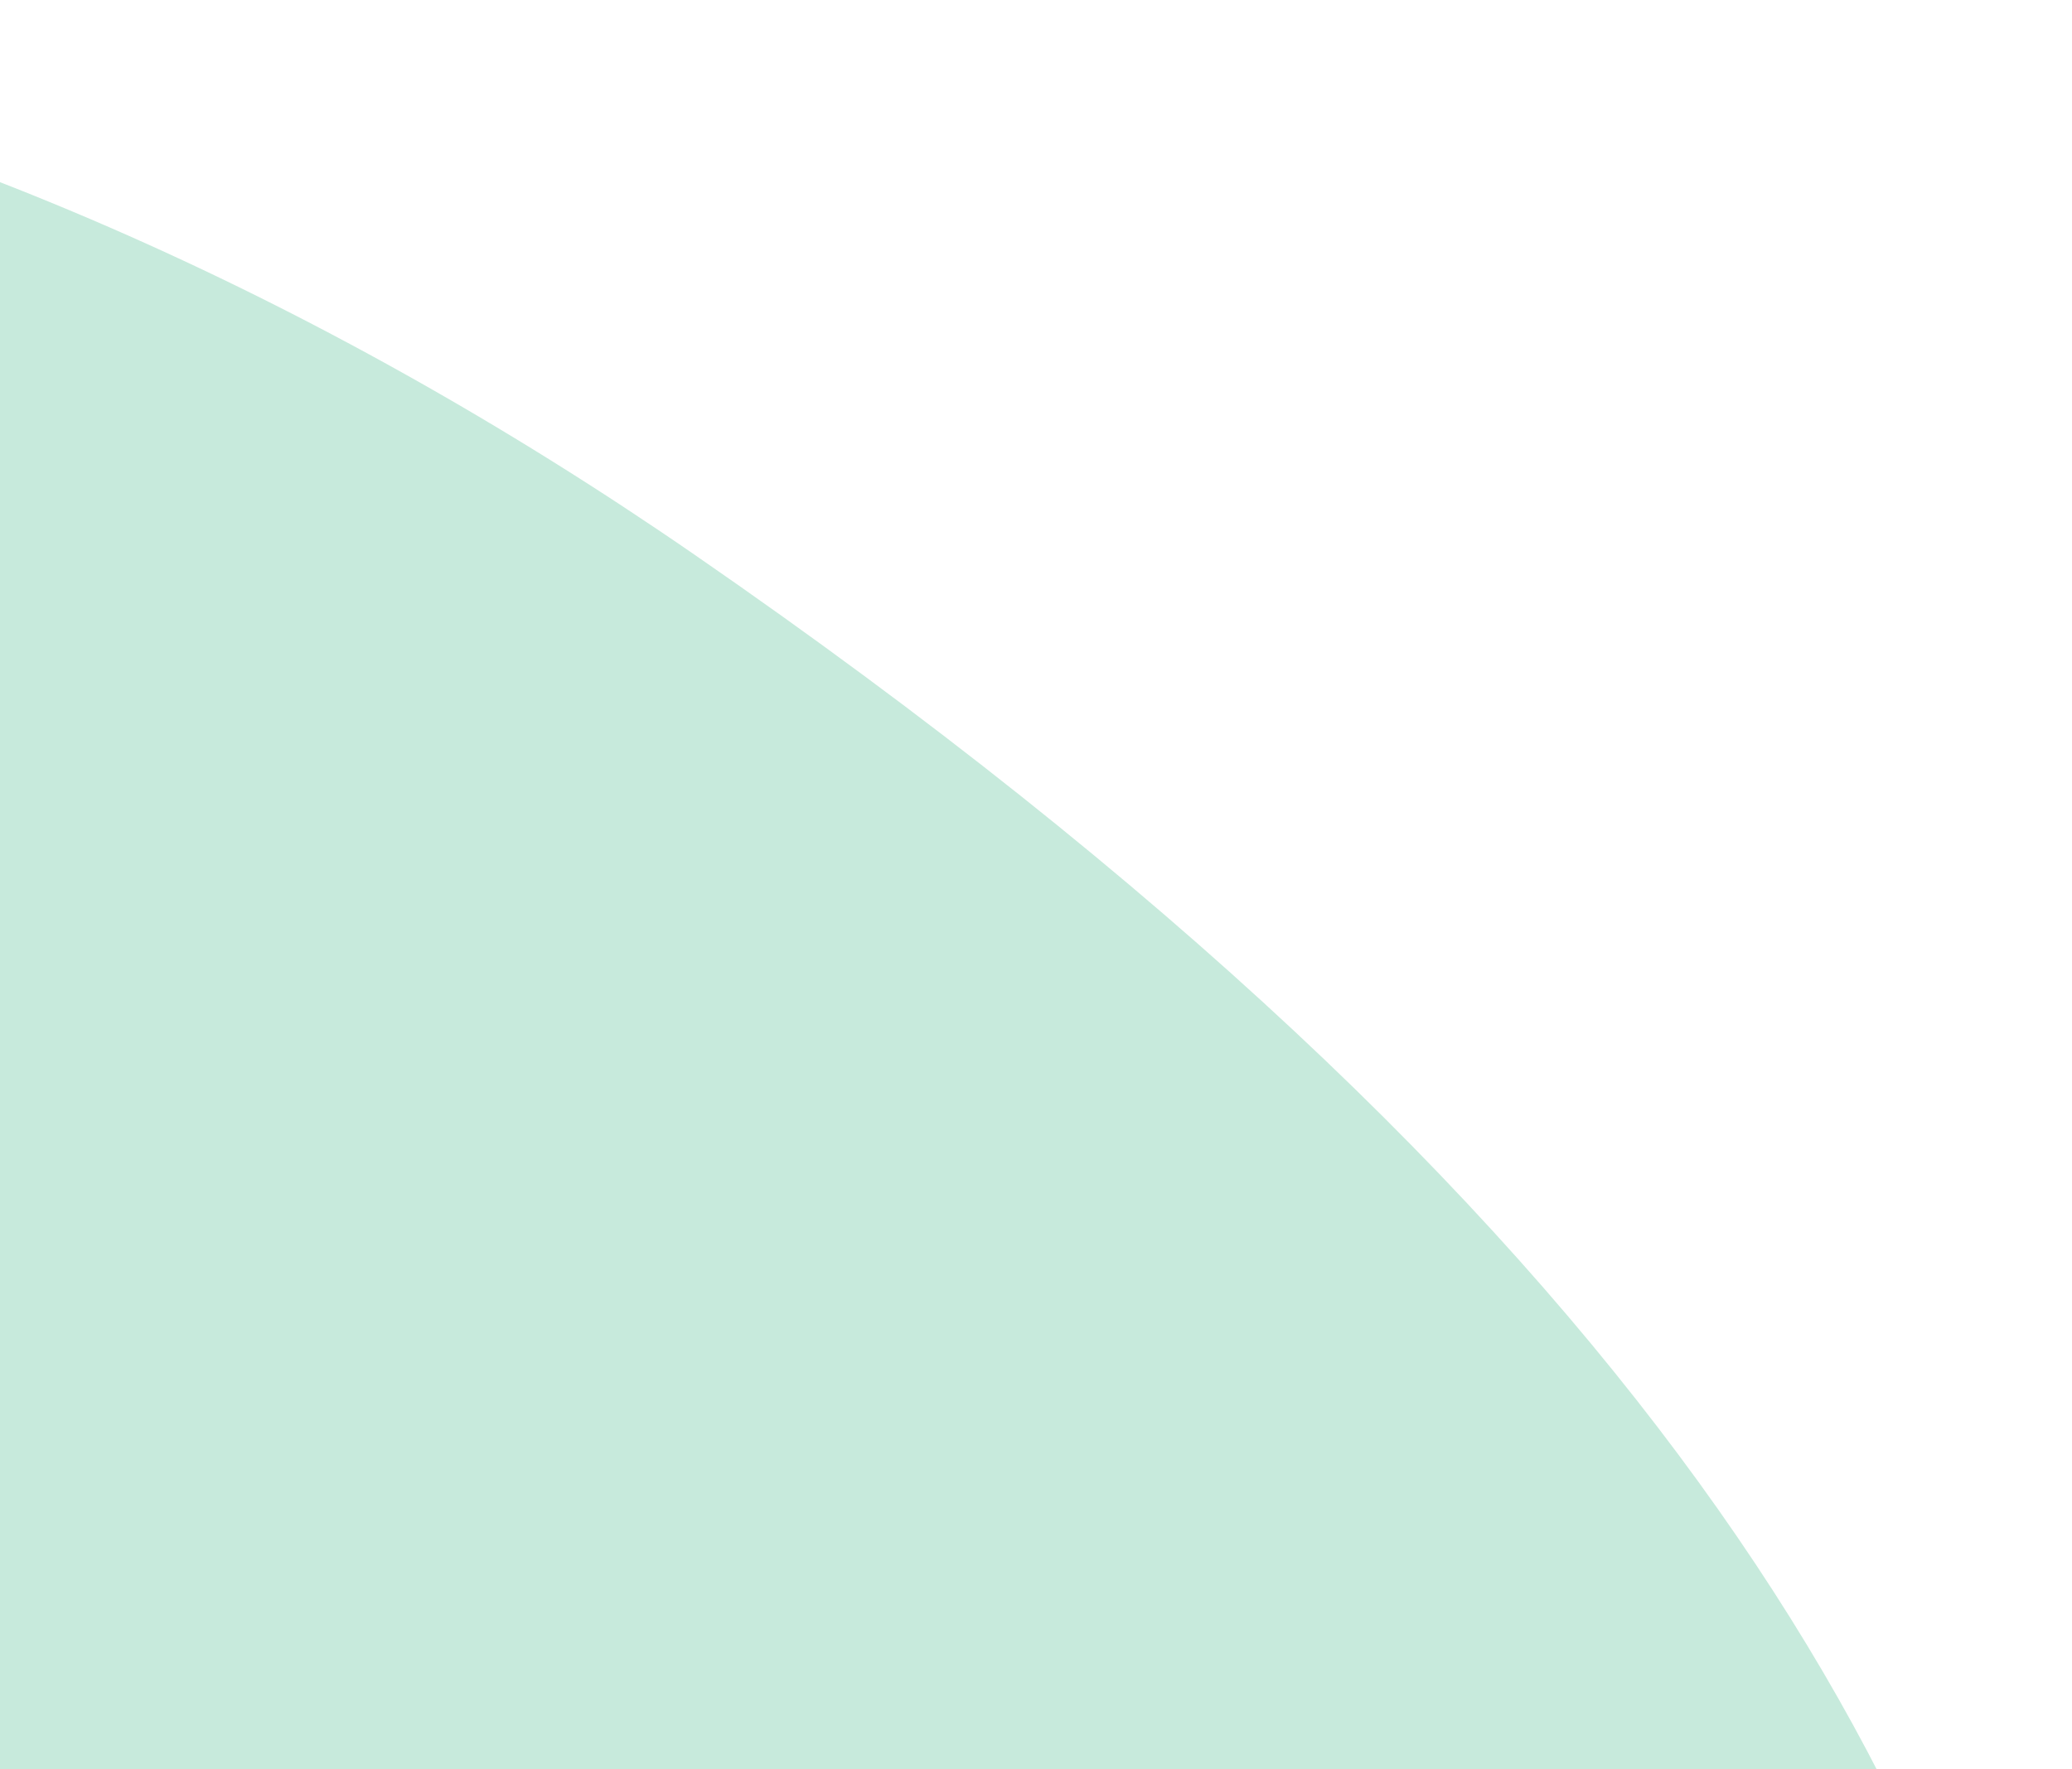 <svg width="96" height="82" viewBox="0 0 96 82" fill="none" xmlns="http://www.w3.org/2000/svg">
<path d="M32.157 25.692C-2.911 1.491 -43.809 -7.622 -70.97 8.84C-123.947 40.95 -20.798 107.295 35.977 130.124C61.281 140.299 99.296 131.137 95.349 107.071C91.402 83.006 75.991 55.944 32.157 25.692Z" fill="#C7EADC"/>
</svg>
